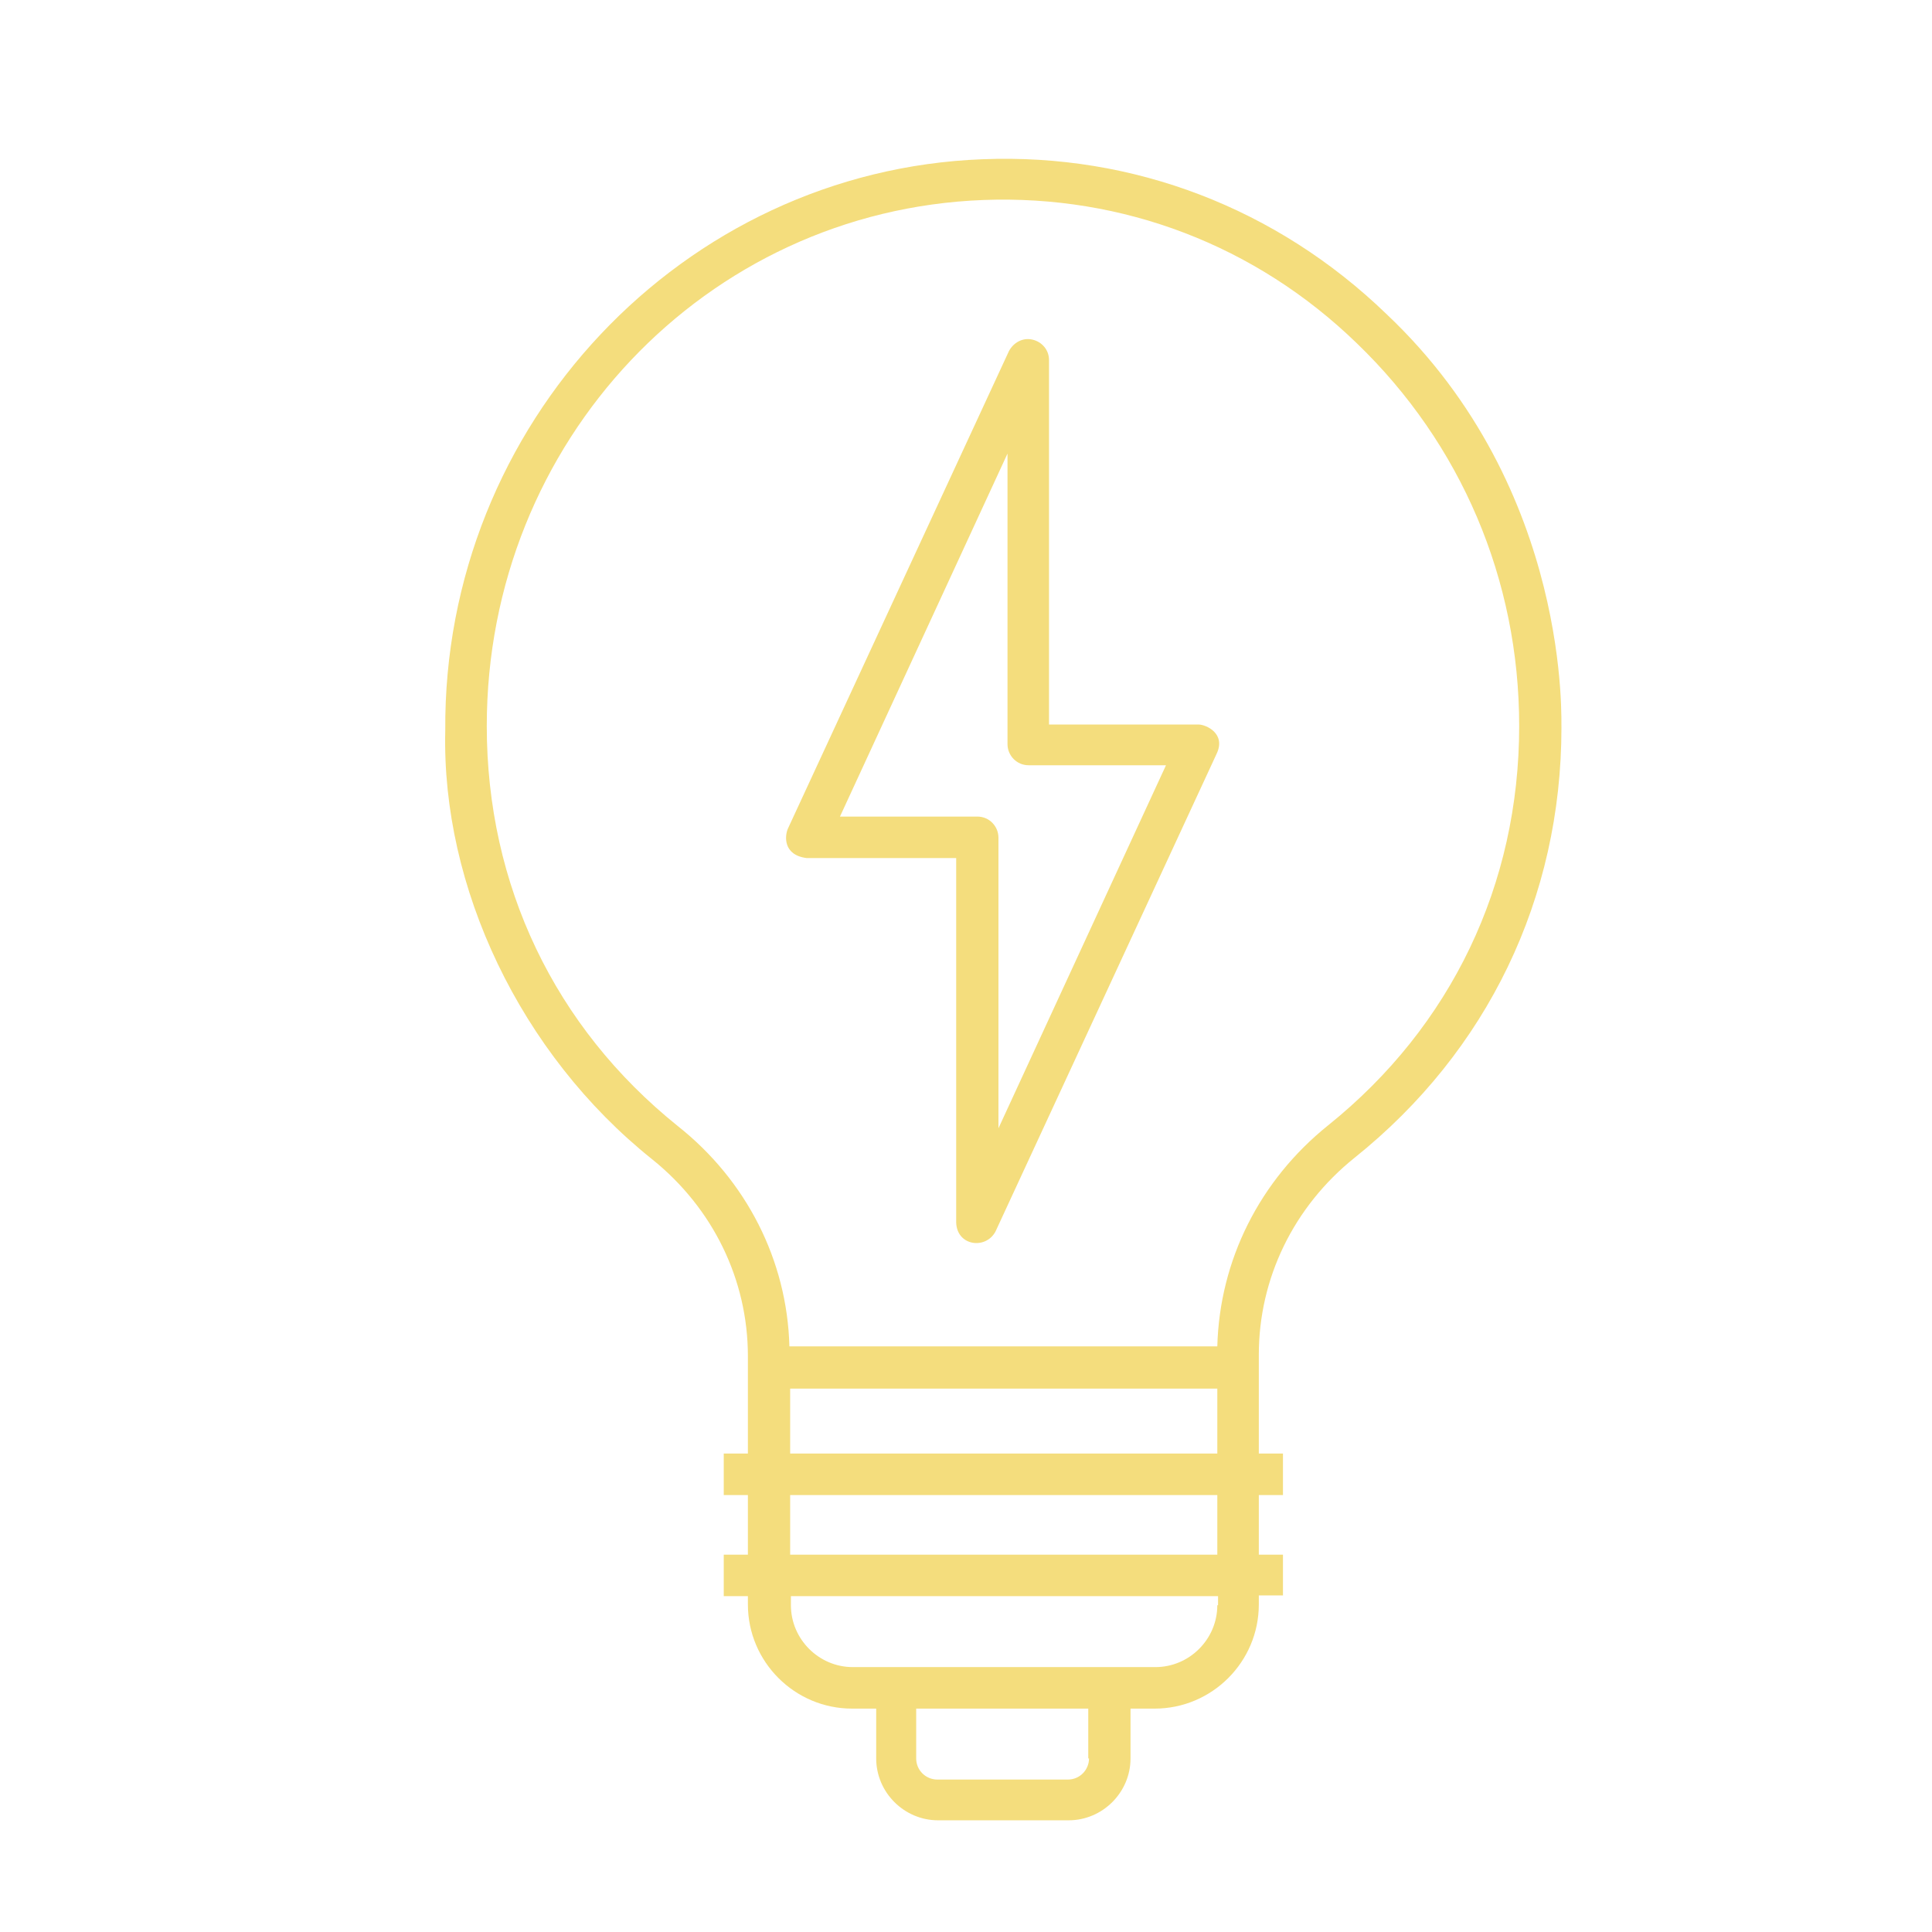 <?xml version="1.0" encoding="utf-8"?>
<!-- Generator: Adobe Illustrator 27.4.0, SVG Export Plug-In . SVG Version: 6.00 Build 0)  -->
<svg version="1.1" id="Line" xmlns="http://www.w3.org/2000/svg" xmlns:xlink="http://www.w3.org/1999/xlink" x="0px" y="0px"
	 viewBox="0 0 256 256" style="enable-background:new 0 0 256 256;" xml:space="preserve">
<style type="text/css">
	.st0{fill:#F4DD7D;}
</style>
<g>
	<path class="st0" d="M183.7,41.6c-14.5-14-33.5-21.3-53.5-20.5C90.5,22.6,58.7,56.2,59,96.8c-0.5,20.7,9.9,42.8,27.4,56.8
		c8.1,6.5,12.7,16,12.7,26.1v12.9h-3.2v5.5h3.2v7.9h-3.2v5.5h3.2v1.1c0,0,0,0,0,0v0c0,7.6,6.2,13.8,13.8,13.8h3.2v6.6
		c0,4.5,3.7,8.2,8.2,8.2h17.3c4.5,0,8.2-3.7,8.2-8.2v-6.6h3.2c7.6,0,13.8-6.2,13.8-13.8v-1.2h3.2V206h-3.2v-7.9h3.2v-5.5h-3.2
		l0-13.1c0-10.1,4.6-19.6,12.7-26.1c17.6-14.1,27.4-34.4,27.4-57C206.8,96.4,208.5,65,183.7,41.6L183.7,41.6z M144.3,233
		c0,1.5-1.2,2.8-2.8,2.8h-17.3c-1.5,0-2.8-1.2-2.8-2.8v-6.6h22.8V233z M161.3,212.7c0,4.5-3.7,8.2-8.2,8.2h-40.1
		c-4.5,0-8.2-3.7-8.2-8.2v-1.2h56.6V212.7z M161.3,206h-56.6v-7.9h56.6V206z M161.3,192.6h-56.6V184h56.6V192.6z M176,149.1
		c-9.1,7.3-14.4,17.9-14.7,29.3h-56.7c-0.3-11.4-5.7-22-14.8-29.2c-16.3-13.1-25.3-31.9-25.3-53c0-37.7,29-68.3,65.8-69.7
		c18.5-0.7,36.1,6,49.5,19c13.8,13.3,21.5,31.3,21.5,50.7C201.3,117.2,192.3,136,176,149.1L176,149.1z"/>
	<path class="st0" d="M158.8,96H139V47.7c0-1.3-0.9-2.4-2.2-2.7c-1.3-0.3-2.5,0.4-3.1,1.5l-29.3,63.3c-0.4,0.9-0.7,3.5,2.5,3.9h19.8
		v48.3c0.1,3.1,3.9,3.6,5.2,1.2l29.3-63.3C162.5,97.2,159.8,96,158.8,96L158.8,96z M132.3,149.5V111c0-1.5-1.2-2.8-2.8-2.8h-18.2
		l22.2-48.1v38.5c0,1.5,1.2,2.8,2.8,2.8h18.2L132.3,149.5z"/>
</g>
</svg>
